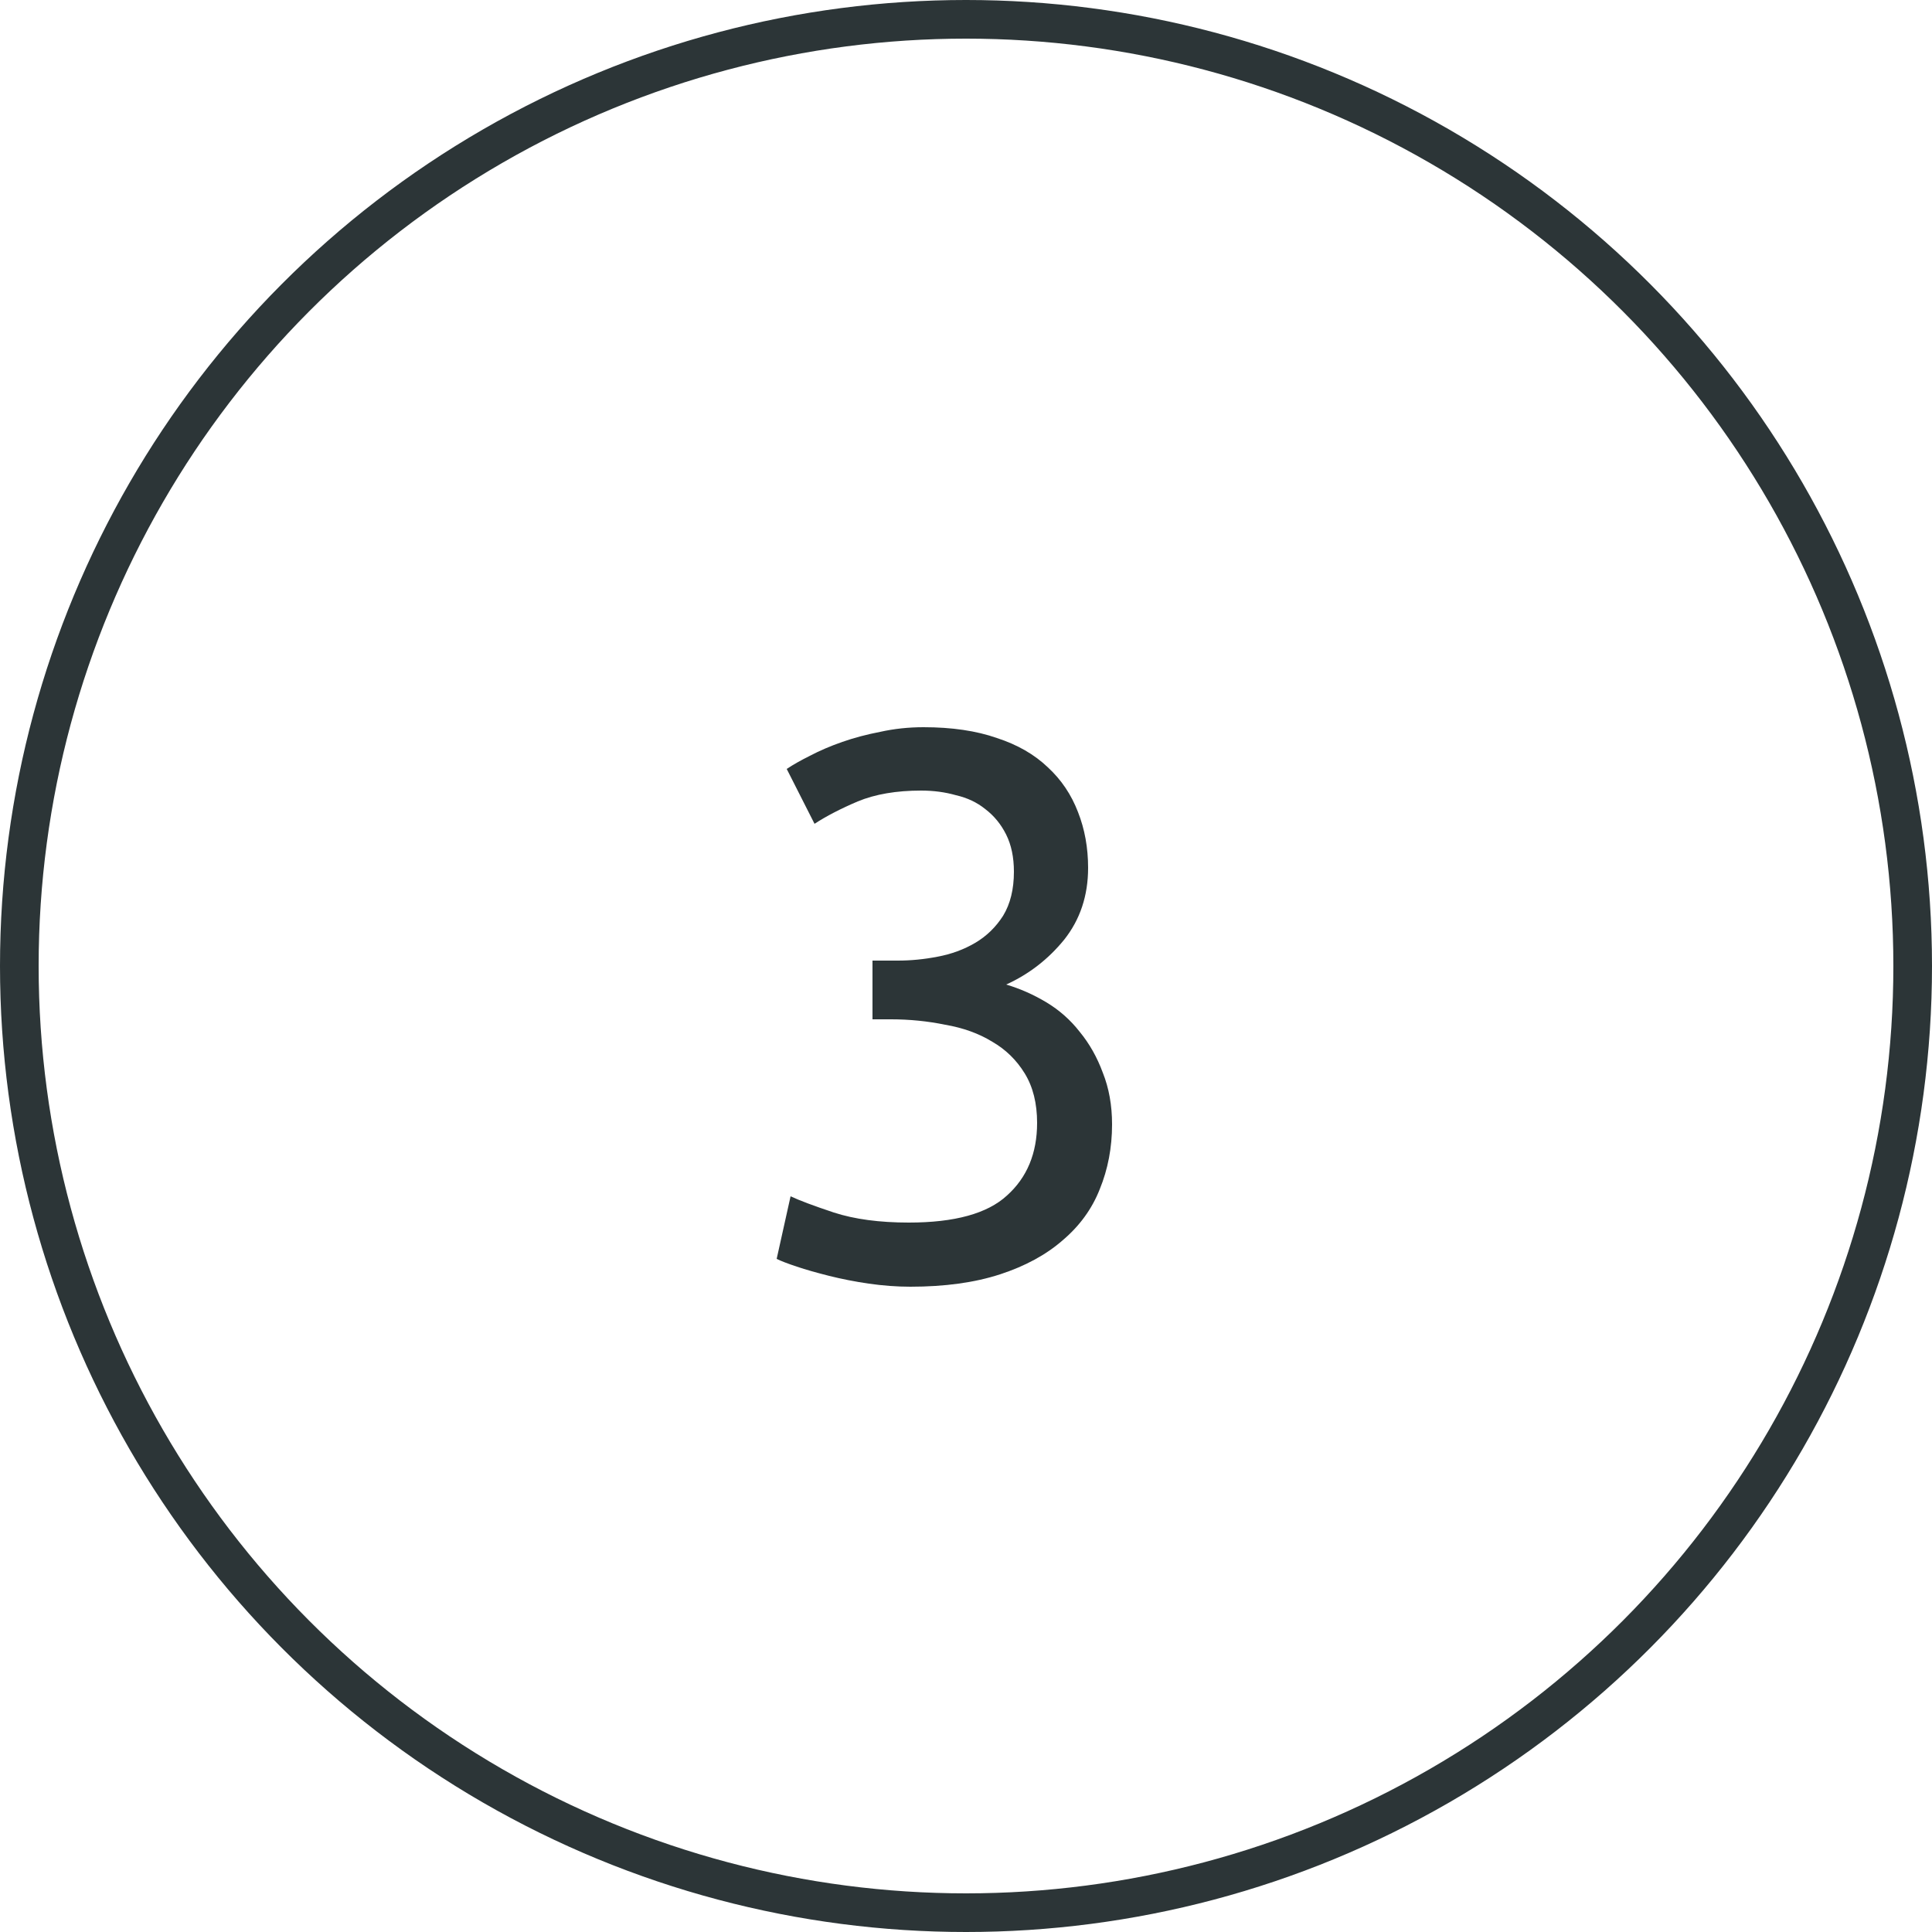 <svg width="50" height="50" viewBox="0 0 50 50" fill="none" xmlns="http://www.w3.org/2000/svg">
<circle cx="25" cy="25" r="24.5" stroke="#2C3537"/>
<path d="M23.52 31.64C24.707 31.64 25.553 31.407 26.06 30.94C26.58 30.473 26.84 29.847 26.84 29.06C26.84 28.553 26.733 28.127 26.52 27.78C26.307 27.433 26.027 27.16 25.68 26.96C25.333 26.747 24.927 26.6 24.46 26.52C24.007 26.427 23.54 26.38 23.06 26.38H22.58V24.86H23.24C23.573 24.86 23.913 24.827 24.26 24.76C24.62 24.693 24.947 24.573 25.24 24.4C25.533 24.227 25.773 23.993 25.96 23.7C26.147 23.393 26.24 23.013 26.24 22.56C26.24 22.187 26.173 21.867 26.04 21.6C25.907 21.333 25.727 21.113 25.5 20.94C25.287 20.767 25.033 20.647 24.74 20.58C24.46 20.5 24.16 20.46 23.84 20.46C23.2 20.46 22.653 20.553 22.2 20.74C21.76 20.927 21.387 21.12 21.08 21.32L20.36 19.9C20.52 19.793 20.72 19.68 20.96 19.56C21.213 19.427 21.493 19.307 21.8 19.2C22.107 19.093 22.433 19.007 22.78 18.94C23.14 18.86 23.513 18.82 23.9 18.82C24.633 18.82 25.267 18.913 25.8 19.1C26.333 19.273 26.773 19.527 27.12 19.86C27.467 20.18 27.727 20.567 27.9 21.02C28.073 21.46 28.16 21.94 28.16 22.46C28.16 23.18 27.953 23.8 27.54 24.32C27.127 24.827 26.627 25.213 26.04 25.48C26.4 25.587 26.747 25.74 27.08 25.94C27.413 26.14 27.7 26.393 27.94 26.7C28.193 27.007 28.393 27.36 28.54 27.76C28.7 28.16 28.78 28.607 28.78 29.1C28.78 29.7 28.673 30.26 28.46 30.78C28.26 31.287 27.94 31.727 27.5 32.1C27.073 32.473 26.533 32.767 25.88 32.98C25.227 33.193 24.453 33.3 23.56 33.3C23.213 33.3 22.853 33.273 22.48 33.22C22.12 33.167 21.78 33.1 21.46 33.02C21.14 32.94 20.86 32.86 20.62 32.78C20.38 32.7 20.207 32.633 20.1 32.58L20.46 30.96C20.687 31.067 21.06 31.207 21.58 31.38C22.113 31.553 22.76 31.64 23.52 31.64Z" fill="#2C3537"/>
</svg>
